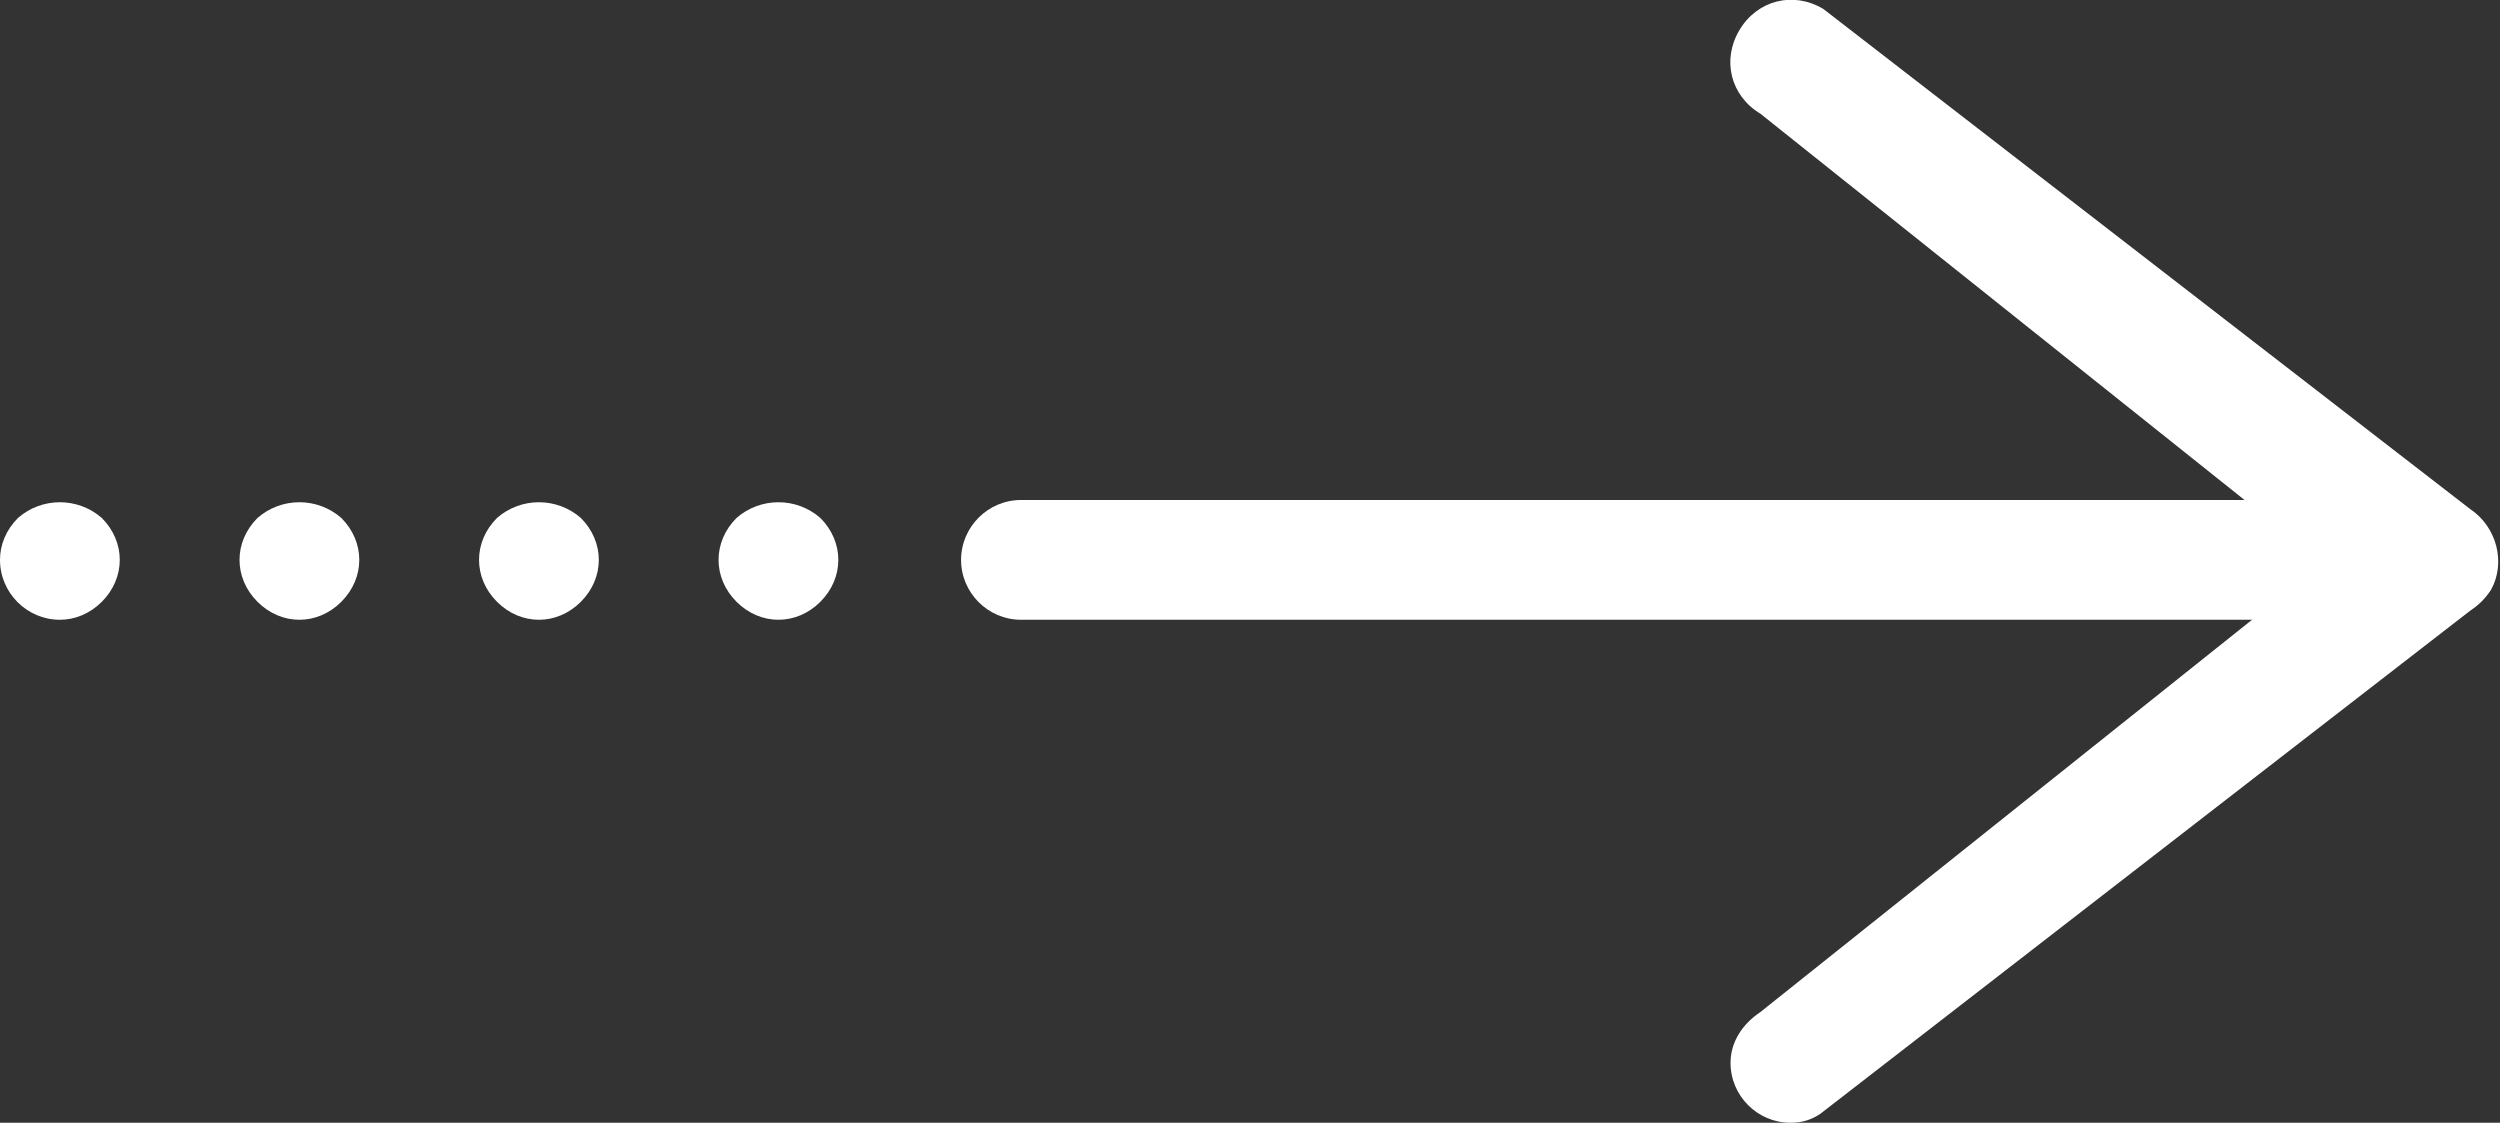<svg enable-background="new 0 0 83.5 37.5" viewBox="0 0 83.5 37.5" xmlns="http://www.w3.org/2000/svg"><rect x="0" y="0" width="83.5" height="37.5" fill="#333333" stroke="none"/><g fill="#fff"><path d="m59.8 37.5c-1.1 0-2-.9-2-2 0-.7.4-1.3 1-1.7l18.8-15-18.8-15c-1-.6-1.3-1.8-.7-2.8s1.8-1.3 2.8-.7l21.6 16.7c.9.6 1.2 1.8.7 2.7-.2.3-.4.5-.7.7l-21.7 16.8c-.3.2-.6.3-1 .3z"/><path d="m26 20.7c-.5 0-1-.2-1.4-.6s-.6-.9-.6-1.4.2-1 .6-1.4c.8-.7 2-.7 2.8 0 .4.4.6.9.6 1.4s-.2 1-.6 1.4-.9.6-1.4.6z"/><path d="m18 20.7c-.5 0-1-.2-1.4-.6-.8-.8-.8-2 0-2.8.8-.7 2-.7 2.8 0 .4.4.6.9.6 1.4s-.2 1-.6 1.4-.9.6-1.4.6z"/><path d="m10 20.7c-.5 0-1-.2-1.4-.6s-.6-.9-.6-1.4.2-1 .6-1.4c.8-.7 2-.7 2.8 0 .4.4.6.9.6 1.4s-.2 1-.6 1.4-.9.6-1.4.6z"/><path d="m2 20.7c-1.1 0-2-.9-2-2 0-.5.2-1 .6-1.4.8-.7 2-.7 2.8 0 .4.4.6.9.6 1.4s-.2 1-.6 1.4-.9.6-1.4.6z"/><path d="m77.1 20.7h-43c-1.1 0-2-.9-2-2s.9-2 2-2h43c1.1 0 2 .9 2 2s-.9 2-2 2z"/></g></svg>